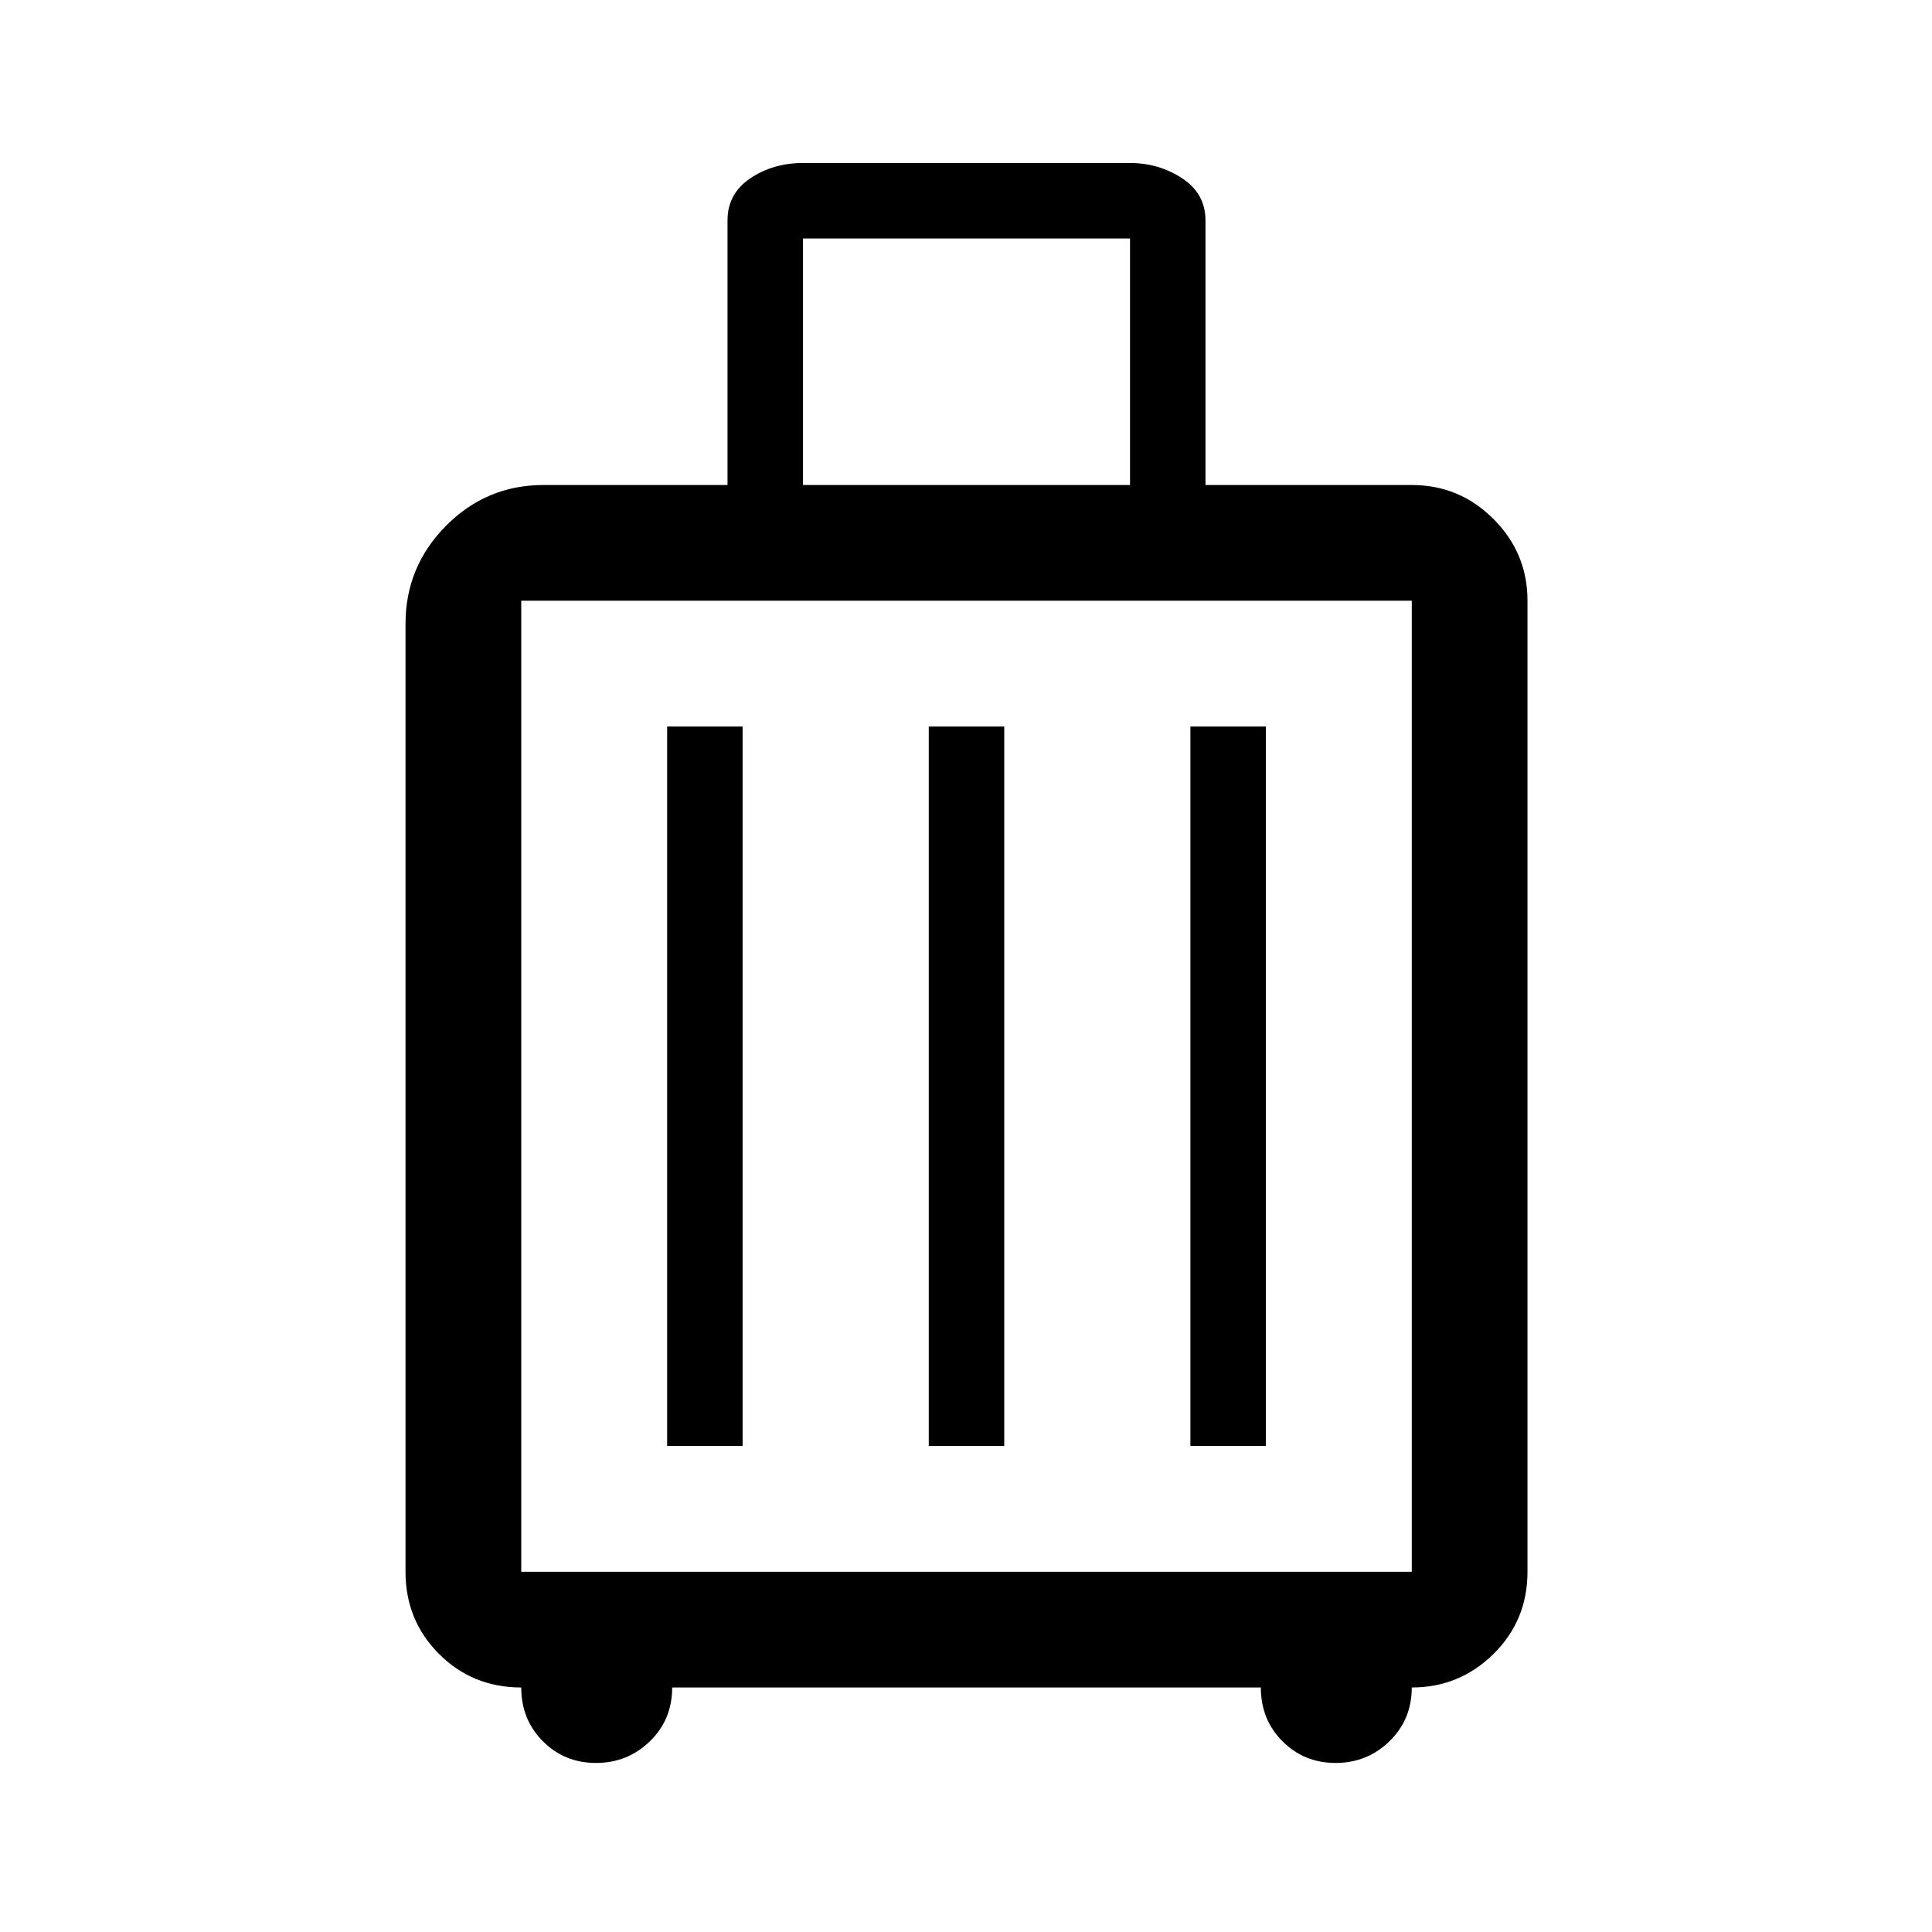 <svg xmlns="http://www.w3.org/2000/svg" height="48" viewBox="0 96 960 960" width="48"><path d="M259 934.5q-24.188 0-40.844-16.656Q201.5 901.188 201.5 877V406q0-28.463 20.122-48.731Q241.744 337 270 337h91.5V205.5q0-13.25 11.292-20.875Q384.083 177 399 177h162.5q14.375 0 25.938 7.625Q599 192.25 599 205.5V337h102.5q23.719 0 40.609 16.891Q759 370.781 759 394.5V877q0 24.188-16.891 40.844Q725.219 934.5 701.5 934.5q0 15.938-11.088 26.719Q679.325 972 663.662 972 648 972 637.25 961.219 626.5 950.438 626.5 934.5H334q0 16-11.088 26.75Q311.825 972 296.162 972q-15.662 0-26.412-10.781Q259 950.438 259 934.5ZM399 337h162.5V214.5H399V337ZM259 877h442.5V394.5H259V877Zm72.5-62.5H369V457h-37.5v357.5Zm130 0H499V457h-37.5v357.5Zm130 0H629V457h-37.5v357.5ZM259 877V394.5 877Z"/></svg>